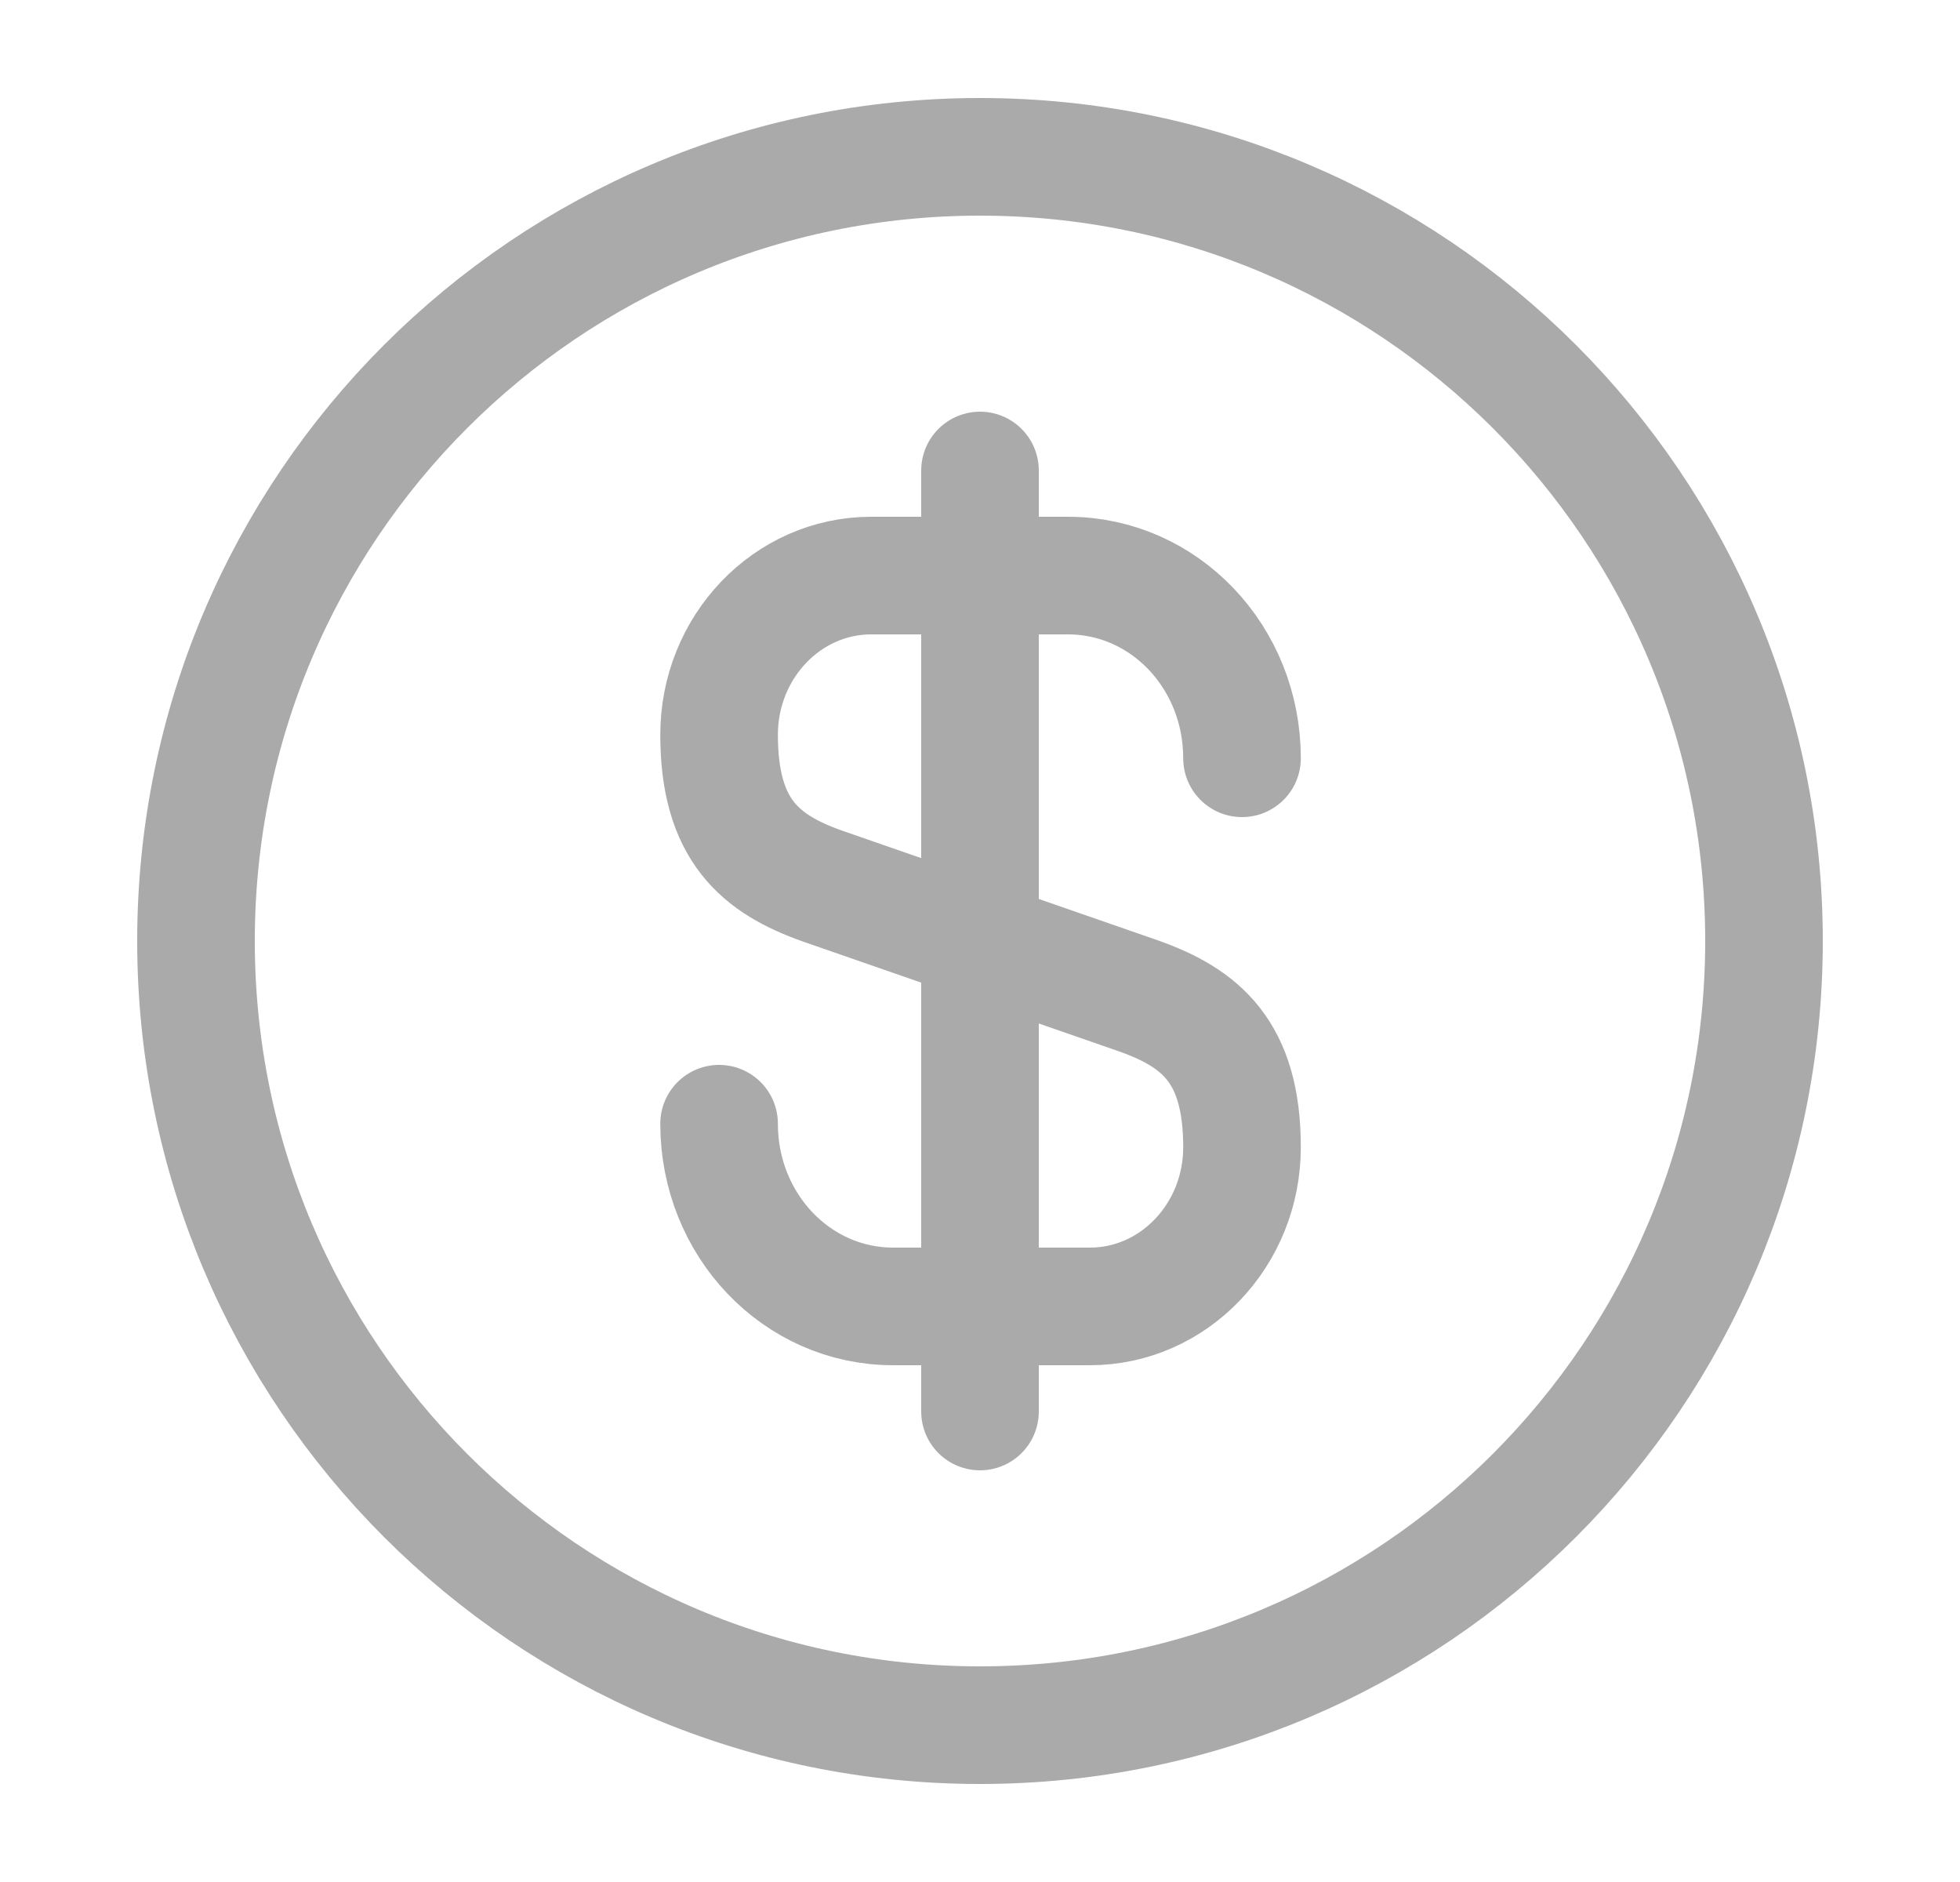 <svg width="25" height="24" viewBox="0 0 25 24" fill="none" xmlns="http://www.w3.org/2000/svg">
<path d="M9.172 14.33C9.172 15.62 10.162 16.66 11.392 16.66H13.902C14.972 16.66 15.842 15.75 15.842 14.63C15.842 13.41 15.312 12.98 14.522 12.7L10.492 11.3C9.702 11.02 9.172 10.59 9.172 9.37C9.172 8.25 10.042 7.34 11.112 7.34H13.622C14.852 7.34 15.842 8.38 15.842 9.67" stroke="#AAAAAA" stroke-width="1.5" stroke-linecap="round" stroke-linejoin="round"/>
<path d="M12.5 6V18" stroke="#AAAAAA" stroke-width="1.5" stroke-linecap="round" stroke-linejoin="round"/>
<path d="M12.5 22C18.023 22 22.5 17.523 22.5 12C22.5 6.477 18.023 2 12.5 2C6.977 2 2.5 6.477 2.5 12C2.5 17.523 6.977 22 12.5 22Z" stroke="#AAAAAA" stroke-width="1.5" stroke-linecap="round" stroke-linejoin="round"/>
</svg>
